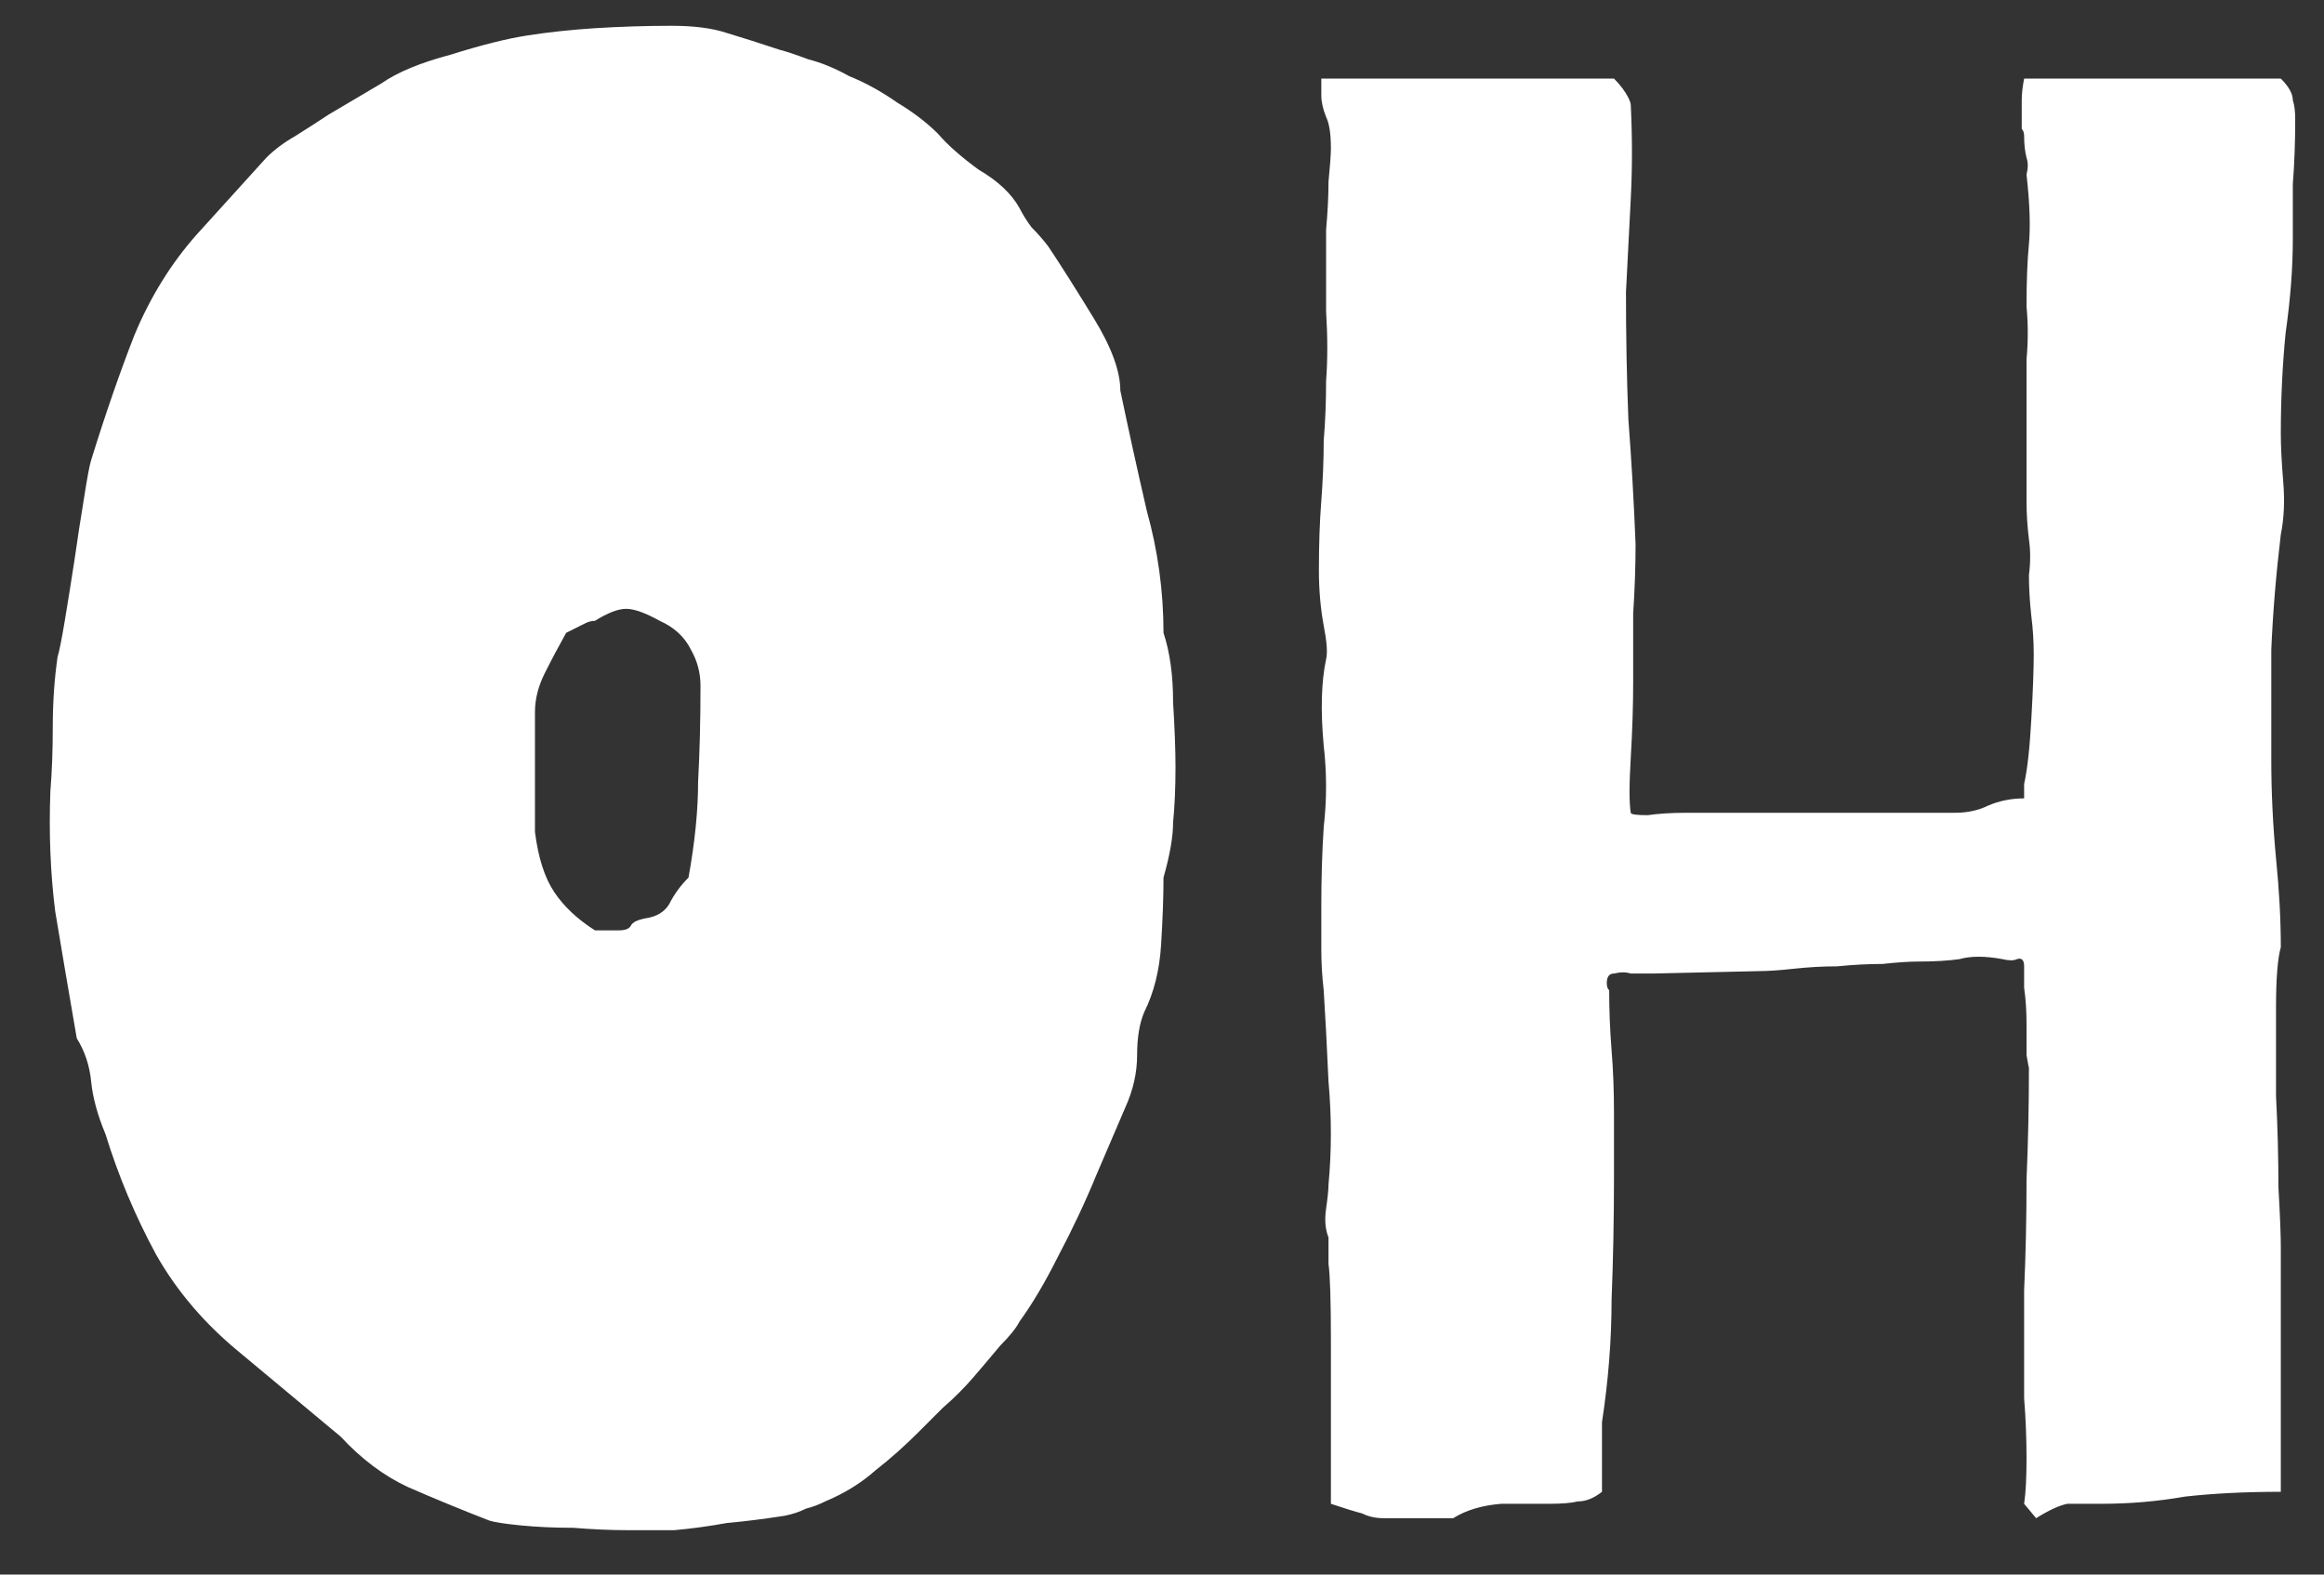 <svg width="31" height="21" viewBox="0 0 31 21" fill="none" xmlns="http://www.w3.org/2000/svg">
<rect x="0" y="0" width="31" height="21" fill="#333333" stroke="none"/>
<path d="M14.944 5.208C15.051 5.72 15.168 6.253 15.296 6.808C15.445 7.341 15.52 7.885 15.52 8.44C15.605 8.696 15.648 9.005 15.648 9.368C15.669 9.709 15.68 9.997 15.68 10.232C15.68 10.509 15.669 10.755 15.648 10.968C15.648 11.16 15.605 11.405 15.52 11.704C15.52 11.96 15.509 12.259 15.488 12.6C15.467 12.941 15.392 13.24 15.264 13.496C15.2 13.645 15.168 13.837 15.168 14.072C15.168 14.307 15.115 14.541 15.008 14.776L14.624 15.672C14.475 16.035 14.304 16.397 14.112 16.76C13.941 17.101 13.771 17.389 13.6 17.624C13.557 17.709 13.472 17.816 13.344 17.944C13.237 18.072 13.12 18.211 12.992 18.36C12.864 18.509 12.725 18.648 12.576 18.776C12.448 18.904 12.341 19.011 12.256 19.096C12.064 19.288 11.872 19.459 11.68 19.608C11.488 19.779 11.264 19.917 11.008 20.024C10.923 20.067 10.837 20.099 10.752 20.12C10.667 20.163 10.571 20.195 10.464 20.216C10.187 20.259 9.931 20.291 9.696 20.312C9.461 20.355 9.227 20.387 8.992 20.408C8.843 20.408 8.64 20.408 8.384 20.408C8.149 20.408 7.904 20.397 7.648 20.376C7.392 20.376 7.157 20.365 6.944 20.344C6.731 20.323 6.592 20.301 6.528 20.28C6.144 20.131 5.781 19.981 5.44 19.832C5.12 19.683 4.821 19.459 4.544 19.16L3.2 18.04C2.731 17.656 2.357 17.219 2.08 16.728C1.803 16.216 1.579 15.683 1.408 15.128C1.301 14.872 1.237 14.637 1.216 14.424C1.195 14.211 1.131 14.019 1.024 13.848C0.917 13.229 0.821 12.664 0.736 12.152C0.672 11.64 0.651 11.107 0.672 10.552C0.693 10.296 0.704 10.008 0.704 9.688C0.704 9.368 0.725 9.059 0.768 8.76C0.789 8.696 0.821 8.536 0.864 8.28C0.907 8.024 0.949 7.757 0.992 7.48C1.035 7.181 1.077 6.904 1.12 6.648C1.163 6.371 1.195 6.2 1.216 6.136C1.408 5.517 1.6 4.963 1.792 4.472C2.005 3.96 2.283 3.512 2.624 3.128L3.552 2.104C3.659 1.997 3.787 1.901 3.936 1.816C4.107 1.709 4.256 1.613 4.384 1.528L5.088 1.112C5.301 0.963 5.611 0.835 6.016 0.728C6.421 0.6 6.763 0.515 7.04 0.472C7.317 0.429 7.616 0.397 7.936 0.376C8.277 0.355 8.619 0.344 8.96 0.344C9.259 0.344 9.504 0.376 9.696 0.44C9.909 0.504 10.144 0.579 10.4 0.664C10.485 0.685 10.613 0.728 10.784 0.792C10.955 0.835 11.136 0.909 11.328 1.016C11.541 1.101 11.755 1.219 11.968 1.368C12.181 1.496 12.363 1.635 12.512 1.784C12.64 1.933 12.821 2.093 13.056 2.264C13.312 2.413 13.493 2.584 13.6 2.776C13.643 2.861 13.696 2.947 13.76 3.032C13.845 3.117 13.92 3.203 13.984 3.288C14.155 3.544 14.357 3.864 14.592 4.248C14.827 4.632 14.944 4.952 14.944 5.208ZM8.256 12.408C8.341 12.408 8.395 12.387 8.416 12.344C8.437 12.301 8.501 12.269 8.608 12.248C8.757 12.227 8.864 12.163 8.928 12.056C8.992 11.928 9.077 11.811 9.184 11.704C9.269 11.235 9.312 10.808 9.312 10.424C9.333 10.04 9.344 9.613 9.344 9.144C9.344 8.973 9.301 8.813 9.216 8.664C9.131 8.493 8.992 8.365 8.8 8.28C8.608 8.173 8.459 8.12 8.352 8.12C8.245 8.12 8.107 8.173 7.936 8.28C7.893 8.28 7.851 8.291 7.808 8.312C7.765 8.333 7.723 8.355 7.68 8.376L7.552 8.44C7.445 8.632 7.349 8.813 7.264 8.984C7.179 9.155 7.136 9.325 7.136 9.496V11.096C7.179 11.437 7.264 11.704 7.392 11.896C7.52 12.088 7.701 12.259 7.936 12.408H8.256ZM21.753 10.84C21.753 10.861 21.827 10.872 21.977 10.872C22.126 10.851 22.297 10.84 22.488 10.84H26.073C26.243 10.84 26.392 10.808 26.52 10.744C26.67 10.68 26.83 10.648 27 10.648V10.456C27.043 10.264 27.075 9.976 27.096 9.592C27.118 9.208 27.128 8.92 27.128 8.728C27.128 8.557 27.118 8.387 27.096 8.216C27.075 8.024 27.064 7.843 27.064 7.672C27.086 7.501 27.086 7.341 27.064 7.192C27.043 7.021 27.032 6.851 27.032 6.68V5.208C27.032 5.144 27.032 5.005 27.032 4.792C27.054 4.557 27.054 4.323 27.032 4.088C27.032 3.747 27.043 3.469 27.064 3.256C27.086 3.021 27.075 2.712 27.032 2.328C27.054 2.243 27.054 2.168 27.032 2.104C27.011 2.019 27 1.923 27 1.816C27 1.773 26.99 1.741 26.968 1.72C26.968 1.677 26.968 1.635 26.968 1.592C26.968 1.507 26.968 1.421 26.968 1.336C26.968 1.251 26.979 1.155 27 1.048H30.424C30.531 1.155 30.584 1.251 30.584 1.336C30.606 1.4 30.616 1.485 30.616 1.592C30.616 1.891 30.606 2.179 30.584 2.456C30.584 2.712 30.584 2.957 30.584 3.192C30.584 3.576 30.552 3.992 30.488 4.44C30.446 4.867 30.424 5.315 30.424 5.784C30.424 5.955 30.435 6.168 30.456 6.424C30.478 6.68 30.467 6.915 30.424 7.128C30.36 7.661 30.318 8.173 30.297 8.664C30.297 9.155 30.297 9.645 30.297 10.136C30.297 10.563 30.318 11 30.36 11.448C30.403 11.875 30.424 12.269 30.424 12.632C30.382 12.781 30.36 13.048 30.36 13.432C30.36 13.795 30.36 14.189 30.36 14.616C30.382 15.043 30.392 15.448 30.392 15.832C30.414 16.216 30.424 16.483 30.424 16.632V19.896C29.955 19.896 29.529 19.917 29.145 19.96C28.782 20.024 28.409 20.056 28.024 20.056C27.854 20.056 27.704 20.056 27.576 20.056C27.47 20.077 27.331 20.141 27.16 20.248L27 20.056C27.022 19.907 27.032 19.704 27.032 19.448C27.032 19.192 27.022 18.925 27 18.648C27 18.349 27 18.072 27 17.816C27 17.56 27 17.357 27 17.208C27.022 16.717 27.032 16.227 27.032 15.736C27.054 15.224 27.064 14.723 27.064 14.232C27.064 14.253 27.054 14.2 27.032 14.072C27.032 13.944 27.032 13.805 27.032 13.656C27.032 13.485 27.022 13.325 27 13.176C27 13.027 27 12.931 27 12.888C27 12.803 26.968 12.771 26.904 12.792C26.862 12.813 26.798 12.813 26.712 12.792C26.478 12.749 26.286 12.749 26.137 12.792C25.987 12.813 25.806 12.824 25.593 12.824C25.465 12.824 25.305 12.835 25.113 12.856C24.921 12.856 24.718 12.867 24.505 12.888C24.312 12.888 24.12 12.899 23.928 12.92C23.736 12.941 23.576 12.952 23.448 12.952L22.041 12.984C21.934 12.984 21.838 12.984 21.753 12.984C21.689 12.963 21.614 12.963 21.529 12.984C21.465 12.984 21.433 13.027 21.433 13.112C21.433 13.155 21.443 13.187 21.465 13.208C21.465 13.464 21.475 13.731 21.497 14.008C21.518 14.264 21.529 14.541 21.529 14.84V15.704C21.529 16.259 21.518 16.803 21.497 17.336C21.497 17.869 21.454 18.413 21.369 18.968V19.896C21.262 19.981 21.155 20.024 21.049 20.024C20.963 20.045 20.835 20.056 20.665 20.056C20.494 20.056 20.28 20.056 20.024 20.056C19.768 20.077 19.555 20.141 19.384 20.248H18.456C18.35 20.248 18.254 20.227 18.169 20.184C18.083 20.163 17.945 20.12 17.753 20.056V17.88C17.753 17.347 17.742 17.005 17.721 16.856C17.721 16.707 17.721 16.589 17.721 16.504C17.678 16.397 17.667 16.269 17.689 16.12C17.71 15.971 17.721 15.864 17.721 15.8C17.763 15.352 17.763 14.893 17.721 14.424C17.699 13.933 17.678 13.528 17.657 13.208C17.635 13.016 17.625 12.835 17.625 12.664C17.625 12.472 17.625 12.28 17.625 12.088C17.625 11.725 17.635 11.373 17.657 11.032C17.699 10.669 17.699 10.307 17.657 9.944C17.614 9.475 17.625 9.091 17.689 8.792C17.71 8.707 17.699 8.557 17.657 8.344C17.614 8.109 17.593 7.864 17.593 7.608C17.593 7.267 17.603 6.957 17.625 6.68C17.646 6.403 17.657 6.136 17.657 5.88C17.678 5.624 17.689 5.357 17.689 5.08C17.71 4.803 17.71 4.493 17.689 4.152C17.689 4.067 17.689 3.928 17.689 3.736C17.689 3.523 17.689 3.299 17.689 3.064C17.71 2.829 17.721 2.616 17.721 2.424C17.742 2.211 17.753 2.061 17.753 1.976C17.753 1.784 17.731 1.645 17.689 1.56C17.646 1.453 17.625 1.357 17.625 1.272V1.048H21.529C21.614 1.133 21.678 1.219 21.721 1.304C21.742 1.347 21.753 1.379 21.753 1.4C21.774 1.827 21.774 2.243 21.753 2.648C21.731 3.053 21.71 3.469 21.689 3.896C21.689 4.472 21.699 5.037 21.721 5.592C21.763 6.147 21.795 6.701 21.817 7.256C21.817 7.555 21.806 7.864 21.785 8.184C21.785 8.504 21.785 8.813 21.785 9.112C21.785 9.411 21.774 9.741 21.753 10.104C21.731 10.467 21.731 10.712 21.753 10.84Z" fill="white"/>
</svg>
